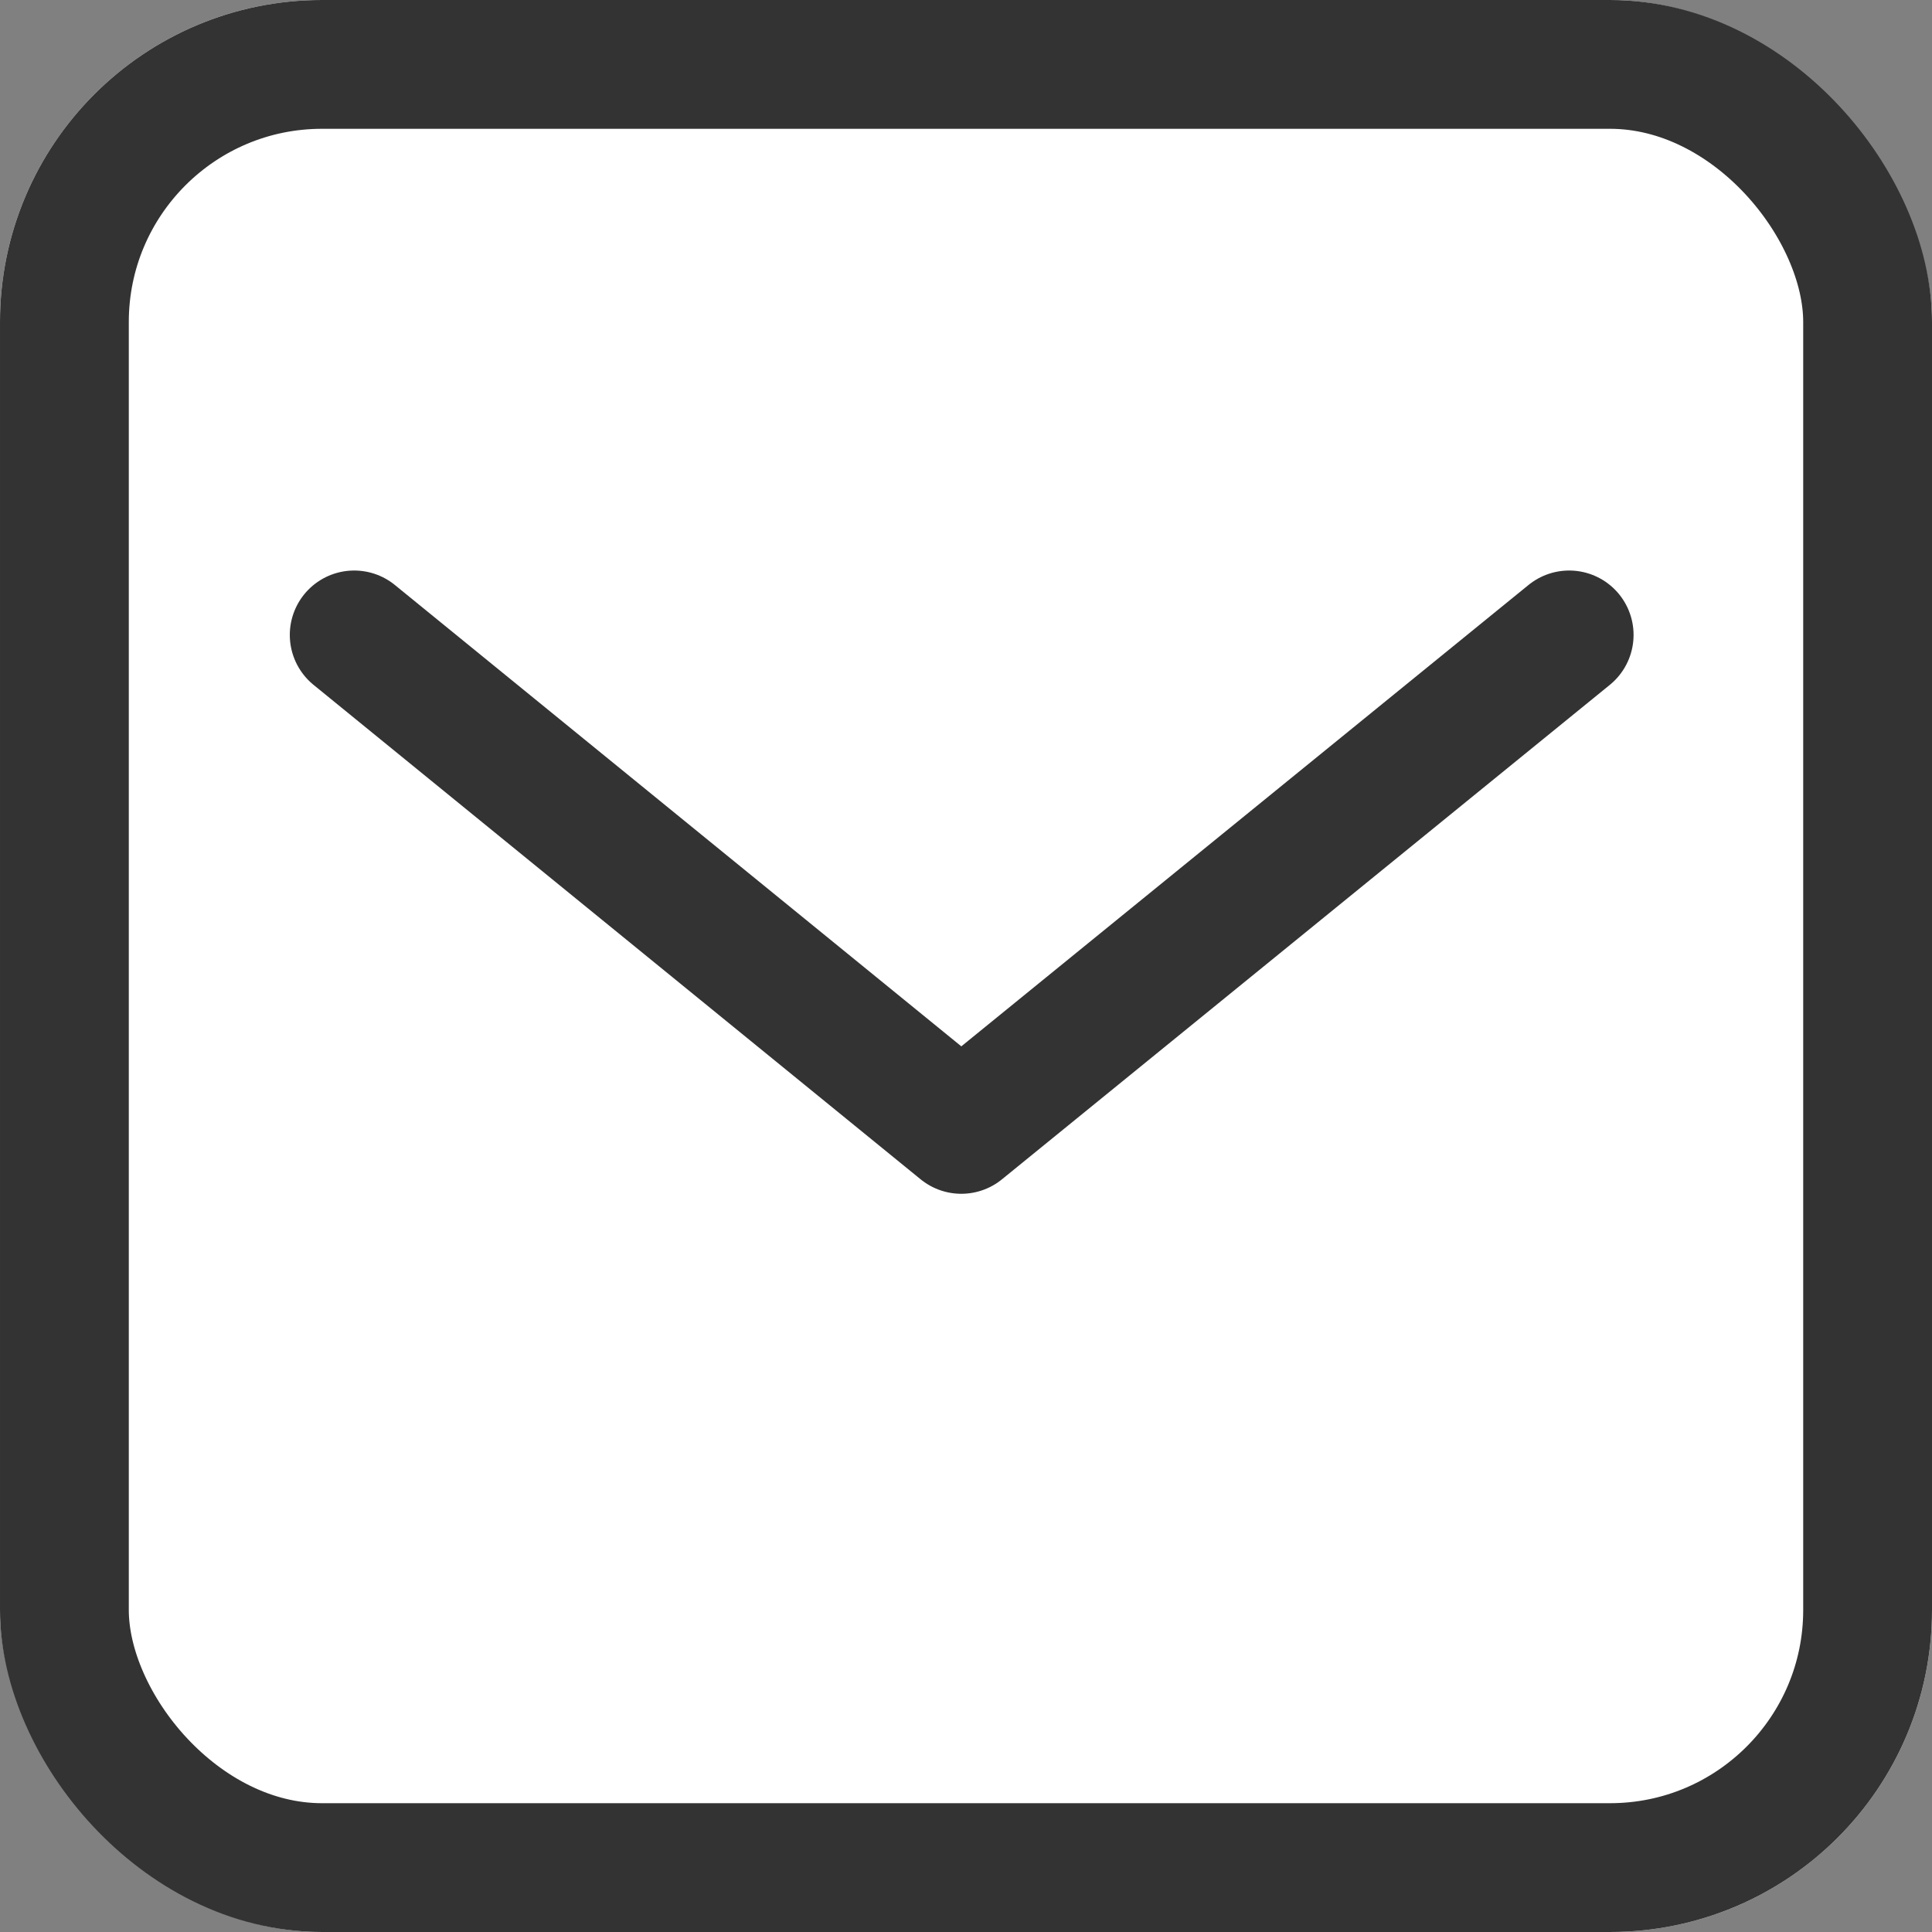 <svg xmlns="http://www.w3.org/2000/svg" width="30" height="30" viewBox="0 0 30 30"><rect x="0" y="0" width="30" height="30" fill="#808080" stroke="none"/><g transform="translate(-870 -5023)"><g transform="translate(870 5023)" fill="#fff" stroke="#333" stroke-width="2"><rect width="30" height="30" rx="5" stroke="none"/><rect x="1" y="1" width="28" height="28" rx="4" fill="none"/></g><path d="M881.068,5084.859l9.427,7.678,9.439-7.678" transform="translate(-5.568 -52)" fill="none" stroke="#333" stroke-linecap="round" stroke-linejoin="round" stroke-width="2"/></g></svg>